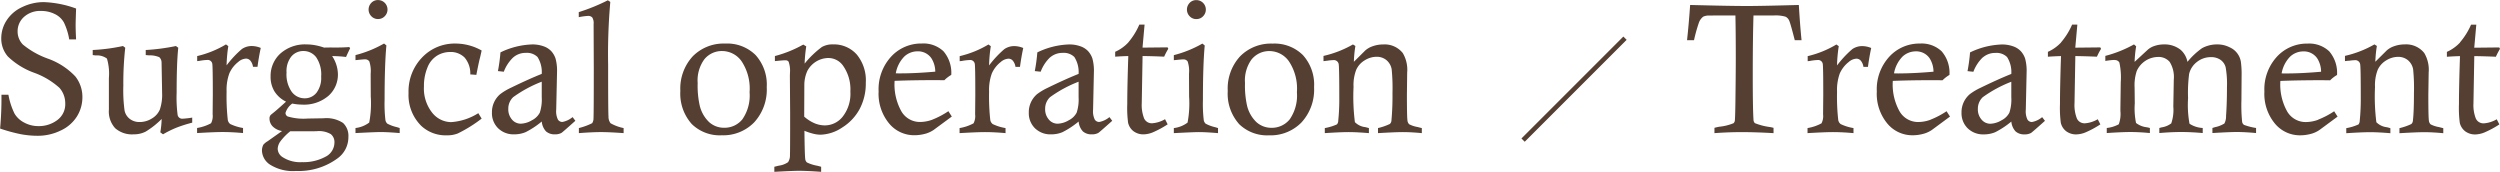 <svg xmlns="http://www.w3.org/2000/svg" width="243.157" height="16.719" viewBox="0 0 243.157 16.719">
  <defs>
    <style>
      .cls-1 {
        fill: #543f32;
        fill-rule: evenodd;
      }
    </style>
  </defs>
  <path id="Surgical_operation_Treatment" data-name="Surgical operation  ／  Treatment" class="cls-1" d="M381.138,204.689q0-.264.044-1.547a10.131,10.131,0,0,0-3.147-.624,4.808,4.808,0,0,0-2.087.479,3.548,3.548,0,0,0-1.525,1.3,3.183,3.183,0,0,0-.519,1.726,2.645,2.645,0,0,0,.642,1.783,7.228,7.228,0,0,0,2.544,1.578,7.481,7.481,0,0,1,2.475,1.473,2.27,2.27,0,0,1,.562,1.513,1.909,1.909,0,0,1-.781,1.627,2.963,2.963,0,0,1-1.816.581,2.885,2.885,0,0,1-1.387-.339,2.334,2.334,0,0,1-.943-0.866,6.834,6.834,0,0,1-.6-1.845h-0.677a32.457,32.457,0,0,1-.132,3.287,15.927,15.927,0,0,0,1.991.545,8.879,8.879,0,0,0,1.657.158A5.076,5.076,0,0,0,379.7,215a3.661,3.661,0,0,0,1.573-1.377,3.531,3.531,0,0,0,.523-1.866,3.214,3.214,0,0,0-.693-2.016,6.8,6.8,0,0,0-2.65-1.721,8.12,8.12,0,0,1-2.449-1.378,1.809,1.809,0,0,1-.51-1.276,1.858,1.858,0,0,1,.62-1.408,2.337,2.337,0,0,1,1.665-.581,2.947,2.947,0,0,1,1.332.3,2,2,0,0,1,.883.815,6.068,6.068,0,0,1,.519,1.649h0.668q-0.045-.913-0.044-1.45h0Zm1.969,3.015a1.594,1.594,0,0,1,1.076.307,5.12,5.12,0,0,1,.189,1.89v3.076a2.406,2.406,0,0,0,.607,1.8,2.462,2.462,0,0,0,1.81.6,2.519,2.519,0,0,0,1.16-.263,8.213,8.213,0,0,0,1.556-1.231,8.964,8.964,0,0,1-.132,1.3l0.264,0.193a9.949,9.949,0,0,1,1.314-.65,13.372,13.372,0,0,1,1.525-.483V213.75a7.678,7.678,0,0,1-.923.106,0.453,0.453,0,0,1-.492-0.343,12.861,12.861,0,0,1-.1-2.18q0-1.458.039-2.553t0.119-1.824l-0.228-.167a20.058,20.058,0,0,1-2.936.387v0.492l0.316,0.027a2.388,2.388,0,0,1,1,.176,0.7,0.7,0,0,1,.224.509q0.053,2.831.053,2.962a4.474,4.474,0,0,1-.22,1.626,1.853,1.853,0,0,1-.778.87,2.233,2.233,0,0,1-1.191.343,1.525,1.525,0,0,1-.949-0.3,1.374,1.374,0,0,1-.514-0.822,14.479,14.479,0,0,1-.119-2.412,31.311,31.311,0,0,1,.185-3.692l-0.22-.167a18.041,18.041,0,0,1-2.944.387v0.492c0.135,0.018.237,0.03,0.308,0.036h0Zm10.079,0.527a5.158,5.158,0,0,1,.752-0.088,0.447,0.447,0,0,1,.489.36q0.052,0.212.053,3.015l-0.018,1.907a1.5,1.5,0,0,1-.154.875,4.313,4.313,0,0,1-1.358.461v0.492q1.724-.1,2.47-0.1,0.9,0,2,.1v-0.492a4.592,4.592,0,0,1-1.244-.386,0.624,0.624,0,0,1-.241-0.413,20.833,20.833,0,0,1-.115-2.738,4.668,4.668,0,0,1,.269-1.778,2.88,2.88,0,0,1,.865-1.11,1.246,1.246,0,0,1,.756-0.325,0.566,0.566,0,0,1,.413.189,1.179,1.179,0,0,1,.264.611h0.439q0.123-.936.317-1.837a2.323,2.323,0,0,0-.844-0.185,1.7,1.7,0,0,0-.993.292,10.071,10.071,0,0,0-1.486,1.589,13.99,13.99,0,0,1,.167-1.871l-0.227-.168a9.77,9.77,0,0,1-2.8,1.134v0.492l0.227-.026h0Zm12.851-1.3q-0.264,0-.738.01a5.766,5.766,0,0,0-.875-0.233,4.542,4.542,0,0,0-.8-0.075,3.605,3.605,0,0,0-2.579.892,2.939,2.939,0,0,0-.945,2.228,2.7,2.7,0,0,0,.376,1.446,2.758,2.758,0,0,0,1.127,1q-0.972.888-1.432,1.239a0.482,0.482,0,0,0-.177.413,1.083,1.083,0,0,0,.3.747,1.636,1.636,0,0,0,.92.457l-1.39.985a1.675,1.675,0,0,0-.431.351,1.27,1.27,0,0,0-.132.607,1.7,1.7,0,0,0,.8,1.336,4.166,4.166,0,0,0,2.512.606,6.375,6.375,0,0,0,4.021-1.213,2.537,2.537,0,0,0,1.073-2.092,1.723,1.723,0,0,0-.518-1.362,2.917,2.917,0,0,0-1.89-.457l-1.547.026a5.41,5.41,0,0,1-1.942-.2,0.372,0.372,0,0,1-.22-0.351,1.733,1.733,0,0,1,.657-0.906,4.927,4.927,0,0,0,.939.1,3.661,3.661,0,0,0,2.58-.851,2.762,2.762,0,0,0,.922-2.114,3.293,3.293,0,0,0-.563-1.755,12.486,12.486,0,0,1,1.354.088q0.192-.438.395-0.841l-0.079-.126q-0.51.053-1.714,0.052h0Zm-3.915.871a1.5,1.5,0,0,1,1.164-.527,1.535,1.535,0,0,1,1.244.6,2.973,2.973,0,0,1,.488,1.889,2.367,2.367,0,0,1-.457,1.573,1.45,1.45,0,0,1-1.152.537,1.556,1.556,0,0,1-1.248-.624,2.928,2.928,0,0,1-.51-1.881A2.284,2.284,0,0,1,402.122,207.8Zm2.111,7.278,0.369-.009a2.279,2.279,0,0,1,1.351.285,0.983,0.983,0,0,1,.357.813,1.564,1.564,0,0,1-.894,1.4,4.5,4.5,0,0,1-2.267.514,3.134,3.134,0,0,1-1.875-.483,1,1,0,0,1-.484-0.817,1.329,1.329,0,0,1,.26-0.717,5.35,5.35,0,0,1,.965-0.988h2.218Zm5.667-12.494a0.928,0.928,0,0,0,0,1.305,0.873,0.873,0,0,0,.646.273,0.883,0.883,0,0,0,.655-0.273,0.921,0.921,0,0,0-.655-1.573A0.88,0.88,0,0,0,409.9,202.584Zm-0.62,5.5a0.466,0.466,0,0,1,.422.2,2.968,2.968,0,0,1,.132,1.186v0.36l0.009,1.873a9.965,9.965,0,0,1-.15,2.526,2.729,2.729,0,0,1-1.336.532v0.492q1.96-.1,2.409-0.1,0.738,0,1.889.1v-0.492c-0.129-.041-0.225-0.07-0.29-0.088a3.715,3.715,0,0,1-.914-0.338,0.613,0.613,0,0,1-.184-0.356,13.632,13.632,0,0,1-.079-1.969q0-3.418.175-5.282l-0.228-.185a11.01,11.01,0,0,1-2.778,1.125v0.493c0.493-.053.8-0.08,0.923-0.08h0Zm11.171-.087q0.114-.476.176-0.774a5.174,5.174,0,0,0-2.54-.677,4.362,4.362,0,0,0-3.252,1.354,4.745,4.745,0,0,0-1.318,3.454,4.212,4.212,0,0,0,1.257,3.217,3.474,3.474,0,0,0,2.487.9,2.655,2.655,0,0,0,1.072-.193,13.44,13.44,0,0,0,2.294-1.433l-0.325-.527a5.651,5.651,0,0,1-2.646.87,2.378,2.378,0,0,1-1.841-.919,3.787,3.787,0,0,1-.8-2.557,4.666,4.666,0,0,1,.338-1.826,2.349,2.349,0,0,1,.936-1.162,2.4,2.4,0,0,1,1.248-.356,1.907,1.907,0,0,1,1.428.534,2.38,2.38,0,0,1,.558,1.645l0.589,0.044q0.185-.966.334-1.59h0Zm3.246-.1a1.818,1.818,0,0,1,1.232-.444,1.46,1.46,0,0,1,1.131.4,2.725,2.725,0,0,1,.412,1.644q-1.275.508-2.989,1.344a5.789,5.789,0,0,0-1.037.615,2.3,2.3,0,0,0-.817,1.811,2.042,2.042,0,0,0,.6,1.516,2.131,2.131,0,0,0,1.573.593,2.809,2.809,0,0,0,1.107-.215,8.3,8.3,0,0,0,1.565-1.033,1.611,1.611,0,0,0,.417.963,1.265,1.265,0,0,0,.884.285,1.232,1.232,0,0,0,.615-0.14q0.114-.07,1.353-1.178l-0.272-.36a2.13,2.13,0,0,1-.993.474,0.512,0.512,0,0,1-.431-0.228,1.845,1.845,0,0,1-.167-0.967l0.079-3.63a4.5,4.5,0,0,0-.145-1.345,2.009,2.009,0,0,0-.425-0.725,1.875,1.875,0,0,0-.764-0.474,3.189,3.189,0,0,0-1.079-.172,7.606,7.606,0,0,0-3.089.774,16.392,16.392,0,0,1-.246,1.819l0.571,0.062A3.759,3.759,0,0,1,423.7,207.893Zm2.775,3.871a4.06,4.06,0,0,1-.189,1.5,1.742,1.742,0,0,1-.774.743,2.237,2.237,0,0,1-1.085.329,1.111,1.111,0,0,1-.844-0.4,1.507,1.507,0,0,1-.36-1.055,1.523,1.523,0,0,1,.479-1.129,12.214,12.214,0,0,1,2.773-1.5v1.5Zm4.5-7.91a0.526,0.526,0,0,1,.413.149,1.031,1.031,0,0,1,.132.633v0.123l0.017,4.175q0,4.307-.026,4.843a0.889,0.889,0,0,1-.131.51,6.386,6.386,0,0,1-1.293.474v0.492q1.325-.1,2.158-0.1,0.78,0,2.193.1v-0.492a4.232,4.232,0,0,1-1.27-.47,1.029,1.029,0,0,1-.2-0.642q-0.036-.478-0.035-5.014a57.964,57.964,0,0,1,.211-6.143l-0.238-.159a18.528,18.528,0,0,1-2.83,1.152v0.492a6.005,6.005,0,0,1,.9-0.123h0Zm10.06,10.485a3.893,3.893,0,0,0,2.952,1.125,4.191,4.191,0,0,0,3.154-1.261,4.721,4.721,0,0,0,1.219-3.423,4.286,4.286,0,0,0-1.087-3.12,3.921,3.921,0,0,0-2.943-1.117,4.215,4.215,0,0,0-3.167,1.24,4.62,4.62,0,0,0-1.206,3.366A4.425,4.425,0,0,0,441.032,214.339Zm1.283-6.3a2.195,2.195,0,0,1,1.73-.769,2.329,2.329,0,0,1,1.854.98,4.779,4.779,0,0,1,.788,3.019,4.06,4.06,0,0,1-.7,2.641,2.227,2.227,0,0,1-1.778.822,2.14,2.14,0,0,1-1.466-.558,3.263,3.263,0,0,1-.92-1.666,8.85,8.85,0,0,1-.185-2.127A3.477,3.477,0,0,1,442.315,208.042Zm7.852,0.136a0.338,0.338,0,0,1,.316.132,2.637,2.637,0,0,1,.132,1.09l-0.008.289,0.026,3.641q0,3.7-.018,4.052a1.191,1.191,0,0,1-.184.7,2.042,2.042,0,0,1-.914.342l-0.422.106v0.492q1.793-.1,2.417-0.1,0.772,0,2.136.1v-0.492c-0.165-.047-0.288-0.079-0.37-0.1a3.813,3.813,0,0,1-1.01-.32,0.519,0.519,0,0,1-.167-0.337q-0.054-.412-0.079-2.744a6.03,6.03,0,0,0,.839.281,3.028,3.028,0,0,0,.716.1,3.984,3.984,0,0,0,2.114-.695,4.816,4.816,0,0,0,1.7-1.8,5.281,5.281,0,0,0,.6-2.553,3.941,3.941,0,0,0-.892-2.765,2.971,2.971,0,0,0-2.289-.971,2.081,2.081,0,0,0-1.09.255,9.066,9.066,0,0,0-1.679,1.617,13.89,13.89,0,0,1,.158-1.678l-0.29-.176a11.524,11.524,0,0,1-2.759,1.116v0.492c0.509-.052.849-0.079,1.019-0.079h0Zm1.846,2.435a3.332,3.332,0,0,1,.29-1.4,2.346,2.346,0,0,1,2-1.261,1.747,1.747,0,0,1,1.441.7,3.978,3.978,0,0,1,.747,2.557,3.612,3.612,0,0,1-.742,2.439,2.22,2.22,0,0,1-1.719.857,2.623,2.623,0,0,1-1.041-.215,3.759,3.759,0,0,1-.989-0.637Zm12.454,3.335a3.521,3.521,0,0,1-1.195.224,2.077,2.077,0,0,1-1.811-1.019,5.334,5.334,0,0,1-.668-2.98q1.724-.07,4.055-0.07,0.157,0,.783.009a3.194,3.194,0,0,1,.673-0.519,3.208,3.208,0,0,0-.761-2.3,2.835,2.835,0,0,0-2.108-.752,3.965,3.965,0,0,0-2.979,1.275,4.692,4.692,0,0,0-1.219,3.384,4.532,4.532,0,0,0,1.017,3.111,3.153,3.153,0,0,0,2.451,1.151,4,4,0,0,0,1.152-.167,2.653,2.653,0,0,0,.748-0.36l1.752-1.292-0.334-.519A8.16,8.16,0,0,1,464.467,213.948Zm-3.066-4.5c-0.112,0-.276,0-0.493-0.009a3.088,3.088,0,0,1,.836-1.639,1.893,1.893,0,0,1,1.286-.5,1.578,1.578,0,0,1,1.331.659,2.443,2.443,0,0,1,.387,1.319q-1.9.167-3.347,0.167h0Zm5.947-1.213a5.158,5.158,0,0,1,.752-0.088,0.446,0.446,0,0,1,.489.36q0.053,0.212.053,3.015l-0.018,1.907a1.5,1.5,0,0,1-.154.875,4.313,4.313,0,0,1-1.358.461v0.492q1.724-.1,2.47-0.1,0.9,0,2,.1v-0.492a4.566,4.566,0,0,1-1.243-.386,0.621,0.621,0,0,1-.242-0.413,20.892,20.892,0,0,1-.114-2.738,4.671,4.671,0,0,1,.268-1.778,2.88,2.88,0,0,1,.865-1.11,1.246,1.246,0,0,1,.756-0.325,0.564,0.564,0,0,1,.413.189,1.179,1.179,0,0,1,.264.611h0.439q0.123-.936.317-1.837a2.323,2.323,0,0,0-.844-0.185,1.7,1.7,0,0,0-.993.292,10.034,10.034,0,0,0-1.485,1.589,13.667,13.667,0,0,1,.167-1.871l-0.228-.168a9.758,9.758,0,0,1-2.8,1.134v0.492l0.227-.026h0Zm8.564-.338a1.82,1.82,0,0,1,1.232-.444,1.457,1.457,0,0,1,1.131.4,2.716,2.716,0,0,1,.413,1.644q-1.275.508-2.989,1.344a5.789,5.789,0,0,0-1.037.615,2.3,2.3,0,0,0-.817,1.811,2.046,2.046,0,0,0,.6,1.516,2.135,2.135,0,0,0,1.574.593,2.809,2.809,0,0,0,1.107-.215,8.328,8.328,0,0,0,1.565-1.033,1.611,1.611,0,0,0,.417.963,1.262,1.262,0,0,0,.883.285,1.239,1.239,0,0,0,.616-0.14q0.114-.07,1.353-1.178l-0.272-.36a2.136,2.136,0,0,1-.994.474,0.511,0.511,0,0,1-.43-0.228,1.835,1.835,0,0,1-.167-0.967l0.079-3.63a4.5,4.5,0,0,0-.145-1.345,2.011,2.011,0,0,0-.426-0.725,1.864,1.864,0,0,0-.763-0.474,3.193,3.193,0,0,0-1.079-.172,7.606,7.606,0,0,0-3.089.774,16.392,16.392,0,0,1-.246,1.819L475,209.286A3.758,3.758,0,0,1,475.912,207.893Zm2.776,3.871a4.06,4.06,0,0,1-.189,1.5,1.742,1.742,0,0,1-.774.743,2.24,2.24,0,0,1-1.085.329,1.109,1.109,0,0,1-.844-0.4,1.507,1.507,0,0,1-.36-1.055,1.523,1.523,0,0,1,.479-1.129,12.214,12.214,0,0,1,2.773-1.5v1.5Zm4.838-5.332a3.95,3.95,0,0,1-1.279.911v0.475c0.44-.031.864-0.051,1.275-0.062q-0.1,3.015-.1,4.65a11.235,11.235,0,0,0,.079,1.828,1.444,1.444,0,0,0,.536.839,1.6,1.6,0,0,0,.984.3,2.527,2.527,0,0,0,.871-0.189,9.363,9.363,0,0,0,1.459-.786l-0.255-.5a2.889,2.889,0,0,1-1.231.395,0.817,0.817,0,0,1-.8-0.461,3.573,3.573,0,0,1-.233-1.507v-0.053l0.079-4.518q1.063,0.016,2.1.062a6.662,6.662,0,0,1,.4-0.766l-0.07-.139-2.435.026,0.2-2.241h-0.51A6.836,6.836,0,0,1,483.526,206.432Zm5.968-3.848a0.928,0.928,0,0,0,0,1.305,0.871,0.871,0,0,0,.646.273,0.881,0.881,0,0,0,.654-0.273,0.921,0.921,0,0,0-.654-1.573A0.878,0.878,0,0,0,489.494,202.584Zm-0.62,5.5a0.467,0.467,0,0,1,.422.2,2.968,2.968,0,0,1,.132,1.186v0.36l0.009,1.873a9.965,9.965,0,0,1-.15,2.526,2.739,2.739,0,0,1-1.336.532v0.492q1.96-.1,2.408-0.1,0.739,0,1.89.1v-0.492c-0.129-.041-0.226-0.07-0.29-0.088a3.7,3.7,0,0,1-.914-0.338,0.619,0.619,0,0,1-.185-0.356,13.791,13.791,0,0,1-.079-1.969q0-3.418.176-5.282l-0.228-.185a11.025,11.025,0,0,1-2.778,1.125v0.493q0.738-.079.923-0.08h0Zm5.393,6.258a3.9,3.9,0,0,0,2.952,1.125,4.188,4.188,0,0,0,3.154-1.261,4.716,4.716,0,0,0,1.219-3.423,4.282,4.282,0,0,0-1.087-3.12,3.917,3.917,0,0,0-2.943-1.117,4.215,4.215,0,0,0-3.167,1.24,4.619,4.619,0,0,0-1.2,3.366A4.429,4.429,0,0,0,494.267,214.339Zm1.283-6.3a2.2,2.2,0,0,1,1.731-.769,2.326,2.326,0,0,1,1.853.98,4.779,4.779,0,0,1,.788,3.019,4.06,4.06,0,0,1-.7,2.641,2.224,2.224,0,0,1-1.778.822,2.142,2.142,0,0,1-1.466-.558,3.263,3.263,0,0,1-.92-1.666,8.9,8.9,0,0,1-.185-2.127A3.477,3.477,0,0,1,495.55,208.042Zm7.307,0.171a4.6,4.6,0,0,1,.607-0.061,0.474,0.474,0,0,1,.518.369q0.061,0.255.062,3.234a20.729,20.729,0,0,1-.1,2.277,0.59,0.59,0,0,1-.124.369,4.906,4.906,0,0,1-1.185.36v0.492q1.531-.1,2.307-0.1,0.8,0,1.982.1v-0.492c-0.147-.041-0.258-0.07-0.334-0.088a1.7,1.7,0,0,1-1.028-.488,19.788,19.788,0,0,1-.132-3.423,4.119,4.119,0,0,1,.268-1.687,2.069,2.069,0,0,1,.83-0.91,2.19,2.19,0,0,1,1.143-.338,1.472,1.472,0,0,1,.949.316,1.5,1.5,0,0,1,.519.9,18.415,18.415,0,0,1,.079,2.312,26.617,26.617,0,0,1-.1,2.663,0.494,0.494,0,0,1-.155.343,5.651,5.651,0,0,1-1.154.4v0.492q1.709-.1,2.413-0.1,0.81,0,1.849.1v-0.492c-0.176-.041-0.307-0.073-0.395-0.1a2.788,2.788,0,0,1-.835-0.272,0.6,0.6,0,0,1-.167-0.369q-0.053-.387-0.053-2.523l0.026-2.127a3.188,3.188,0,0,0-.43-1.907,2.249,2.249,0,0,0-1.9-.835,3.069,3.069,0,0,0-1.081.194,2.094,2.094,0,0,0-.659.386l-1.116,1.108a11.786,11.786,0,0,1,.149-1.538l-0.237-.15a10.328,10.328,0,0,1-2.865,1.116v0.51c0.152-.017.266-0.032,0.342-0.044h0Zm19.223,7.879,9.913-9.913-0.319-.319-9.913,9.913Zm16.925-11.535a1.273,1.273,0,0,1,.439-0.633,1.359,1.359,0,0,1,.66-0.105l0.378-.009h2.091q0.036,1.8.035,4.166,0,1.353-.035,4.166-0.025,1.82-.066,1.947a0.422,0.422,0,0,1-.118.2,4.9,4.9,0,0,1-1.389.342c-0.105.018-.261,0.053-0.466,0.106v0.518q1.355-.1,2.646-0.1,1.362,0,3.1.1v-0.518c-0.164-.041-0.287-0.067-0.369-0.079a5.925,5.925,0,0,1-1.45-.378,0.508,0.508,0,0,1-.132-0.361q-0.071-1.125-.07-4.324,0-3.446.07-5.783h1.947a3.413,3.413,0,0,1,1.18.119,0.782,0.782,0,0,1,.355.4q0.123,0.277.535,1.885h0.659q-0.15-1.467-.264-3.427-3.644.1-5.023,0.1-1.66,0-5.55-.1-0.132,1.9-.3,3.427h0.677a14.863,14.863,0,0,1,.457-1.652h0Zm10.818,3.674a5.149,5.149,0,0,1,.751-0.088,0.448,0.448,0,0,1,.49.36q0.053,0.212.052,3.015l-0.017,1.907a1.507,1.507,0,0,1-.154.875,4.325,4.325,0,0,1-1.358.461v0.492q1.722-.1,2.47-0.1,0.9,0,2,.1v-0.492a4.579,4.579,0,0,1-1.244-.386,0.62,0.62,0,0,1-.241-0.413,20.651,20.651,0,0,1-.115-2.738,4.691,4.691,0,0,1,.268-1.778,2.892,2.892,0,0,1,.866-1.11,1.242,1.242,0,0,1,.756-0.325,0.566,0.566,0,0,1,.413.189,1.179,1.179,0,0,1,.264.611h0.439q0.123-.936.317-1.837a2.323,2.323,0,0,0-.844-0.185,1.7,1.7,0,0,0-.993.292,10.023,10.023,0,0,0-1.486,1.589,13.827,13.827,0,0,1,.167-1.871l-0.228-.168a9.763,9.763,0,0,1-2.795,1.134v0.492l0.227-.026h0Zm11.735,5.717a3.522,3.522,0,0,1-1.2.224,2.077,2.077,0,0,1-1.81-1.019,5.334,5.334,0,0,1-.668-2.98q1.724-.07,4.055-0.07,0.158,0,.783.009a3.194,3.194,0,0,1,.673-0.519,3.2,3.2,0,0,0-.762-2.3,2.831,2.831,0,0,0-2.107-.752,3.962,3.962,0,0,0-2.979,1.275,4.688,4.688,0,0,0-1.219,3.384,4.532,4.532,0,0,0,1.017,3.111,3.153,3.153,0,0,0,2.45,1.151,4.01,4.01,0,0,0,1.153-.167,2.653,2.653,0,0,0,.748-0.36l1.751-1.292-0.334-.519A8.127,8.127,0,0,1,561.558,213.948Zm-3.066-4.5c-0.112,0-.276,0-0.494-0.009a3.088,3.088,0,0,1,.837-1.639,1.893,1.893,0,0,1,1.286-.5,1.575,1.575,0,0,1,1.33.659,2.443,2.443,0,0,1,.388,1.319q-1.9.167-3.347,0.167h0Zm8.139-1.551a1.82,1.82,0,0,1,1.232-.444,1.457,1.457,0,0,1,1.131.4,2.71,2.71,0,0,1,.412,1.644q-1.273.508-2.988,1.344a5.789,5.789,0,0,0-1.037.615,2.3,2.3,0,0,0-.817,1.811,2.046,2.046,0,0,0,.6,1.516,2.135,2.135,0,0,0,1.573.593,2.81,2.81,0,0,0,1.108-.215,8.3,8.3,0,0,0,1.564-1.033,1.617,1.617,0,0,0,.418.963,1.262,1.262,0,0,0,.883.285,1.232,1.232,0,0,0,.615-0.14q0.114-.07,1.354-1.178l-0.273-.36a2.13,2.13,0,0,1-.993.474,0.51,0.51,0,0,1-.43-0.228,1.835,1.835,0,0,1-.167-0.967l0.079-3.63a4.531,4.531,0,0,0-.145-1.345,2.025,2.025,0,0,0-.426-0.725,1.864,1.864,0,0,0-.763-0.474,3.193,3.193,0,0,0-1.079-.172,7.6,7.6,0,0,0-3.089.774,16.392,16.392,0,0,1-.246,1.819l0.571,0.062A3.758,3.758,0,0,1,566.631,207.893Zm2.775,3.871a4.06,4.06,0,0,1-.189,1.5,1.739,1.739,0,0,1-.773.743,2.243,2.243,0,0,1-1.086.329,1.109,1.109,0,0,1-.843-0.4,1.5,1.5,0,0,1-.361-1.055,1.526,1.526,0,0,1,.479-1.129,12.263,12.263,0,0,1,2.773-1.5v1.5Zm4.839-5.332a3.961,3.961,0,0,1-1.279.911v0.475q0.658-.047,1.274-0.062-0.1,3.015-.1,4.65a11.235,11.235,0,0,0,.079,1.828,1.439,1.439,0,0,0,.536.839,1.594,1.594,0,0,0,.984.3,2.527,2.527,0,0,0,.87-0.189,9.318,9.318,0,0,0,1.459-.786l-0.255-.5a2.882,2.882,0,0,1-1.23.395,0.817,0.817,0,0,1-.795-0.461,3.557,3.557,0,0,1-.233-1.507v-0.053l0.079-4.518q1.063,0.016,2.1.062a6.665,6.665,0,0,1,.4-0.766l-0.071-.139-2.434.026,0.2-2.241h-0.51A6.836,6.836,0,0,1,574.245,206.432Zm5.2,1.711a0.5,0.5,0,0,1,.471.233,6.7,6.7,0,0,1,.136,1.912l-0.035,2.575V213.1a2.929,2.929,0,0,1-.158,1.3,3.15,3.15,0,0,1-1.169.36v0.492q1.511-.1,2.294-0.1,0.843,0,1.9.1v-0.492c-0.129-.035-0.229-0.058-0.3-0.07a2.088,2.088,0,0,1-1.046-.418,7.079,7.079,0,0,1-.123-1.911l-0.017-1.53a4.39,4.39,0,0,1,.21-1.617,2.3,2.3,0,0,1,2.052-1.362,1.42,1.42,0,0,1,1.149.479,2.769,2.769,0,0,1,.4,1.736l-0.045,2.6a4.033,4.033,0,0,1-.2,1.644,2.021,2.021,0,0,1-.932.387l-0.228.061v0.492q1.168-.1,2.136-0.1,0.939,0,2.083.1v-0.492a2.576,2.576,0,0,1-1.284-.413,10.134,10.134,0,0,1-.14-2.487,14.184,14.184,0,0,1,.105-2.373,2.09,2.09,0,0,1,.778-1.165,2.164,2.164,0,0,1,1.349-.452,1.572,1.572,0,0,1,.923.263,1.268,1.268,0,0,1,.5.725,9.229,9.229,0,0,1,.128,1.956q0,1.555-.088,2.777a1.477,1.477,0,0,1-.163.734,2.807,2.807,0,0,1-.909.356l-0.255.079v0.492q1.688-.1,2.364-0.1,0.774,0,1.881.1v-0.492a5.849,5.849,0,0,1-1.169-.3,0.445,0.445,0,0,1-.185-0.286,16,16,0,0,1-.07-2.1l0.018-2.408a8.872,8.872,0,0,0-.071-1.341,1.863,1.863,0,0,0-1.1-1.415,2.607,2.607,0,0,0-1.2-.277,3.042,3.042,0,0,0-1.47.361,7.088,7.088,0,0,0-1.426,1.336,2.088,2.088,0,0,0-.659-1.169,2.5,2.5,0,0,0-1.626-.528,2.863,2.863,0,0,0-1,.176,1.864,1.864,0,0,0-.58.343l-1.275,1.178a10.747,10.747,0,0,1,.151-1.512l-0.211-.185a11.794,11.794,0,0,1-2.787,1.116v0.493a6.619,6.619,0,0,1,.887-0.1h0Zm19.811,5.805a3.516,3.516,0,0,1-1.2.224,2.077,2.077,0,0,1-1.811-1.019,5.334,5.334,0,0,1-.668-2.98q1.723-.07,4.055-0.07,0.159,0,.783.009a3.194,3.194,0,0,1,.673-0.519,3.208,3.208,0,0,0-.761-2.3,2.835,2.835,0,0,0-2.108-.752,3.965,3.965,0,0,0-2.979,1.275,4.692,4.692,0,0,0-1.218,3.384,4.532,4.532,0,0,0,1.016,3.111,3.153,3.153,0,0,0,2.451,1.151,4.015,4.015,0,0,0,1.153-.167,2.647,2.647,0,0,0,.747-0.36l1.752-1.292-0.334-.519A8.13,8.13,0,0,1,599.254,213.948Zm-3.066-4.5c-0.112,0-.276,0-0.493-0.009a3.1,3.1,0,0,1,.836-1.639,1.893,1.893,0,0,1,1.287-.5,1.578,1.578,0,0,1,1.33.659,2.443,2.443,0,0,1,.387,1.319q-1.9.167-3.347,0.167h0Zm6.019-1.231a4.581,4.581,0,0,1,.607-0.061,0.474,0.474,0,0,1,.518.369q0.062,0.255.062,3.234a20.983,20.983,0,0,1-.1,2.277,0.6,0.6,0,0,1-.124.369,4.922,4.922,0,0,1-1.186.36v0.492q1.533-.1,2.308-0.1,0.8,0,1.981.1v-0.492c-0.146-.041-0.257-0.07-0.334-0.088a1.712,1.712,0,0,1-1.028-.488,19.788,19.788,0,0,1-.132-3.423,4.136,4.136,0,0,1,.268-1.687,2.077,2.077,0,0,1,.831-0.91,2.19,2.19,0,0,1,1.143-.338,1.472,1.472,0,0,1,.949.316,1.5,1.5,0,0,1,.518.9,18.206,18.206,0,0,1,.079,2.312q0,1.792-.1,2.663a0.5,0.5,0,0,1-.155.343,5.7,5.7,0,0,1-1.155.4v0.492q1.708-.1,2.413-0.1,0.81,0,1.85.1v-0.492c-0.176-.041-0.308-0.073-0.4-0.1a2.8,2.8,0,0,1-.835-0.272,0.607,0.607,0,0,1-.167-0.369q-0.053-.387-0.052-2.523L610,209.373a3.187,3.187,0,0,0-.431-1.907,2.246,2.246,0,0,0-1.9-.835,3.069,3.069,0,0,0-1.081.194,2.083,2.083,0,0,0-.659.386l-1.117,1.108a11.961,11.961,0,0,1,.15-1.538l-0.237-.15a10.322,10.322,0,0,1-2.866,1.116v0.51c0.153-.017.267-0.032,0.343-0.044h0Zm10.841-1.781a3.946,3.946,0,0,1-1.278.911v0.475q0.659-.047,1.274-0.062-0.1,3.015-.1,4.65a11.362,11.362,0,0,0,.079,1.828,1.44,1.44,0,0,0,.537.839,1.592,1.592,0,0,0,.984.3,2.527,2.527,0,0,0,.87-0.189,9.363,9.363,0,0,0,1.459-.786l-0.255-.5a2.89,2.89,0,0,1-1.23.395,0.819,0.819,0,0,1-.8-0.461,3.573,3.573,0,0,1-.233-1.507v-0.053l0.08-4.518q1.062,0.016,2.1.062a6.822,6.822,0,0,1,.4-0.766l-0.07-.139-2.434.026,0.2-2.241h-0.51A6.807,6.807,0,0,1,613.048,206.432Z" transform="translate(-373.781 -202.312)"/>
</svg>

